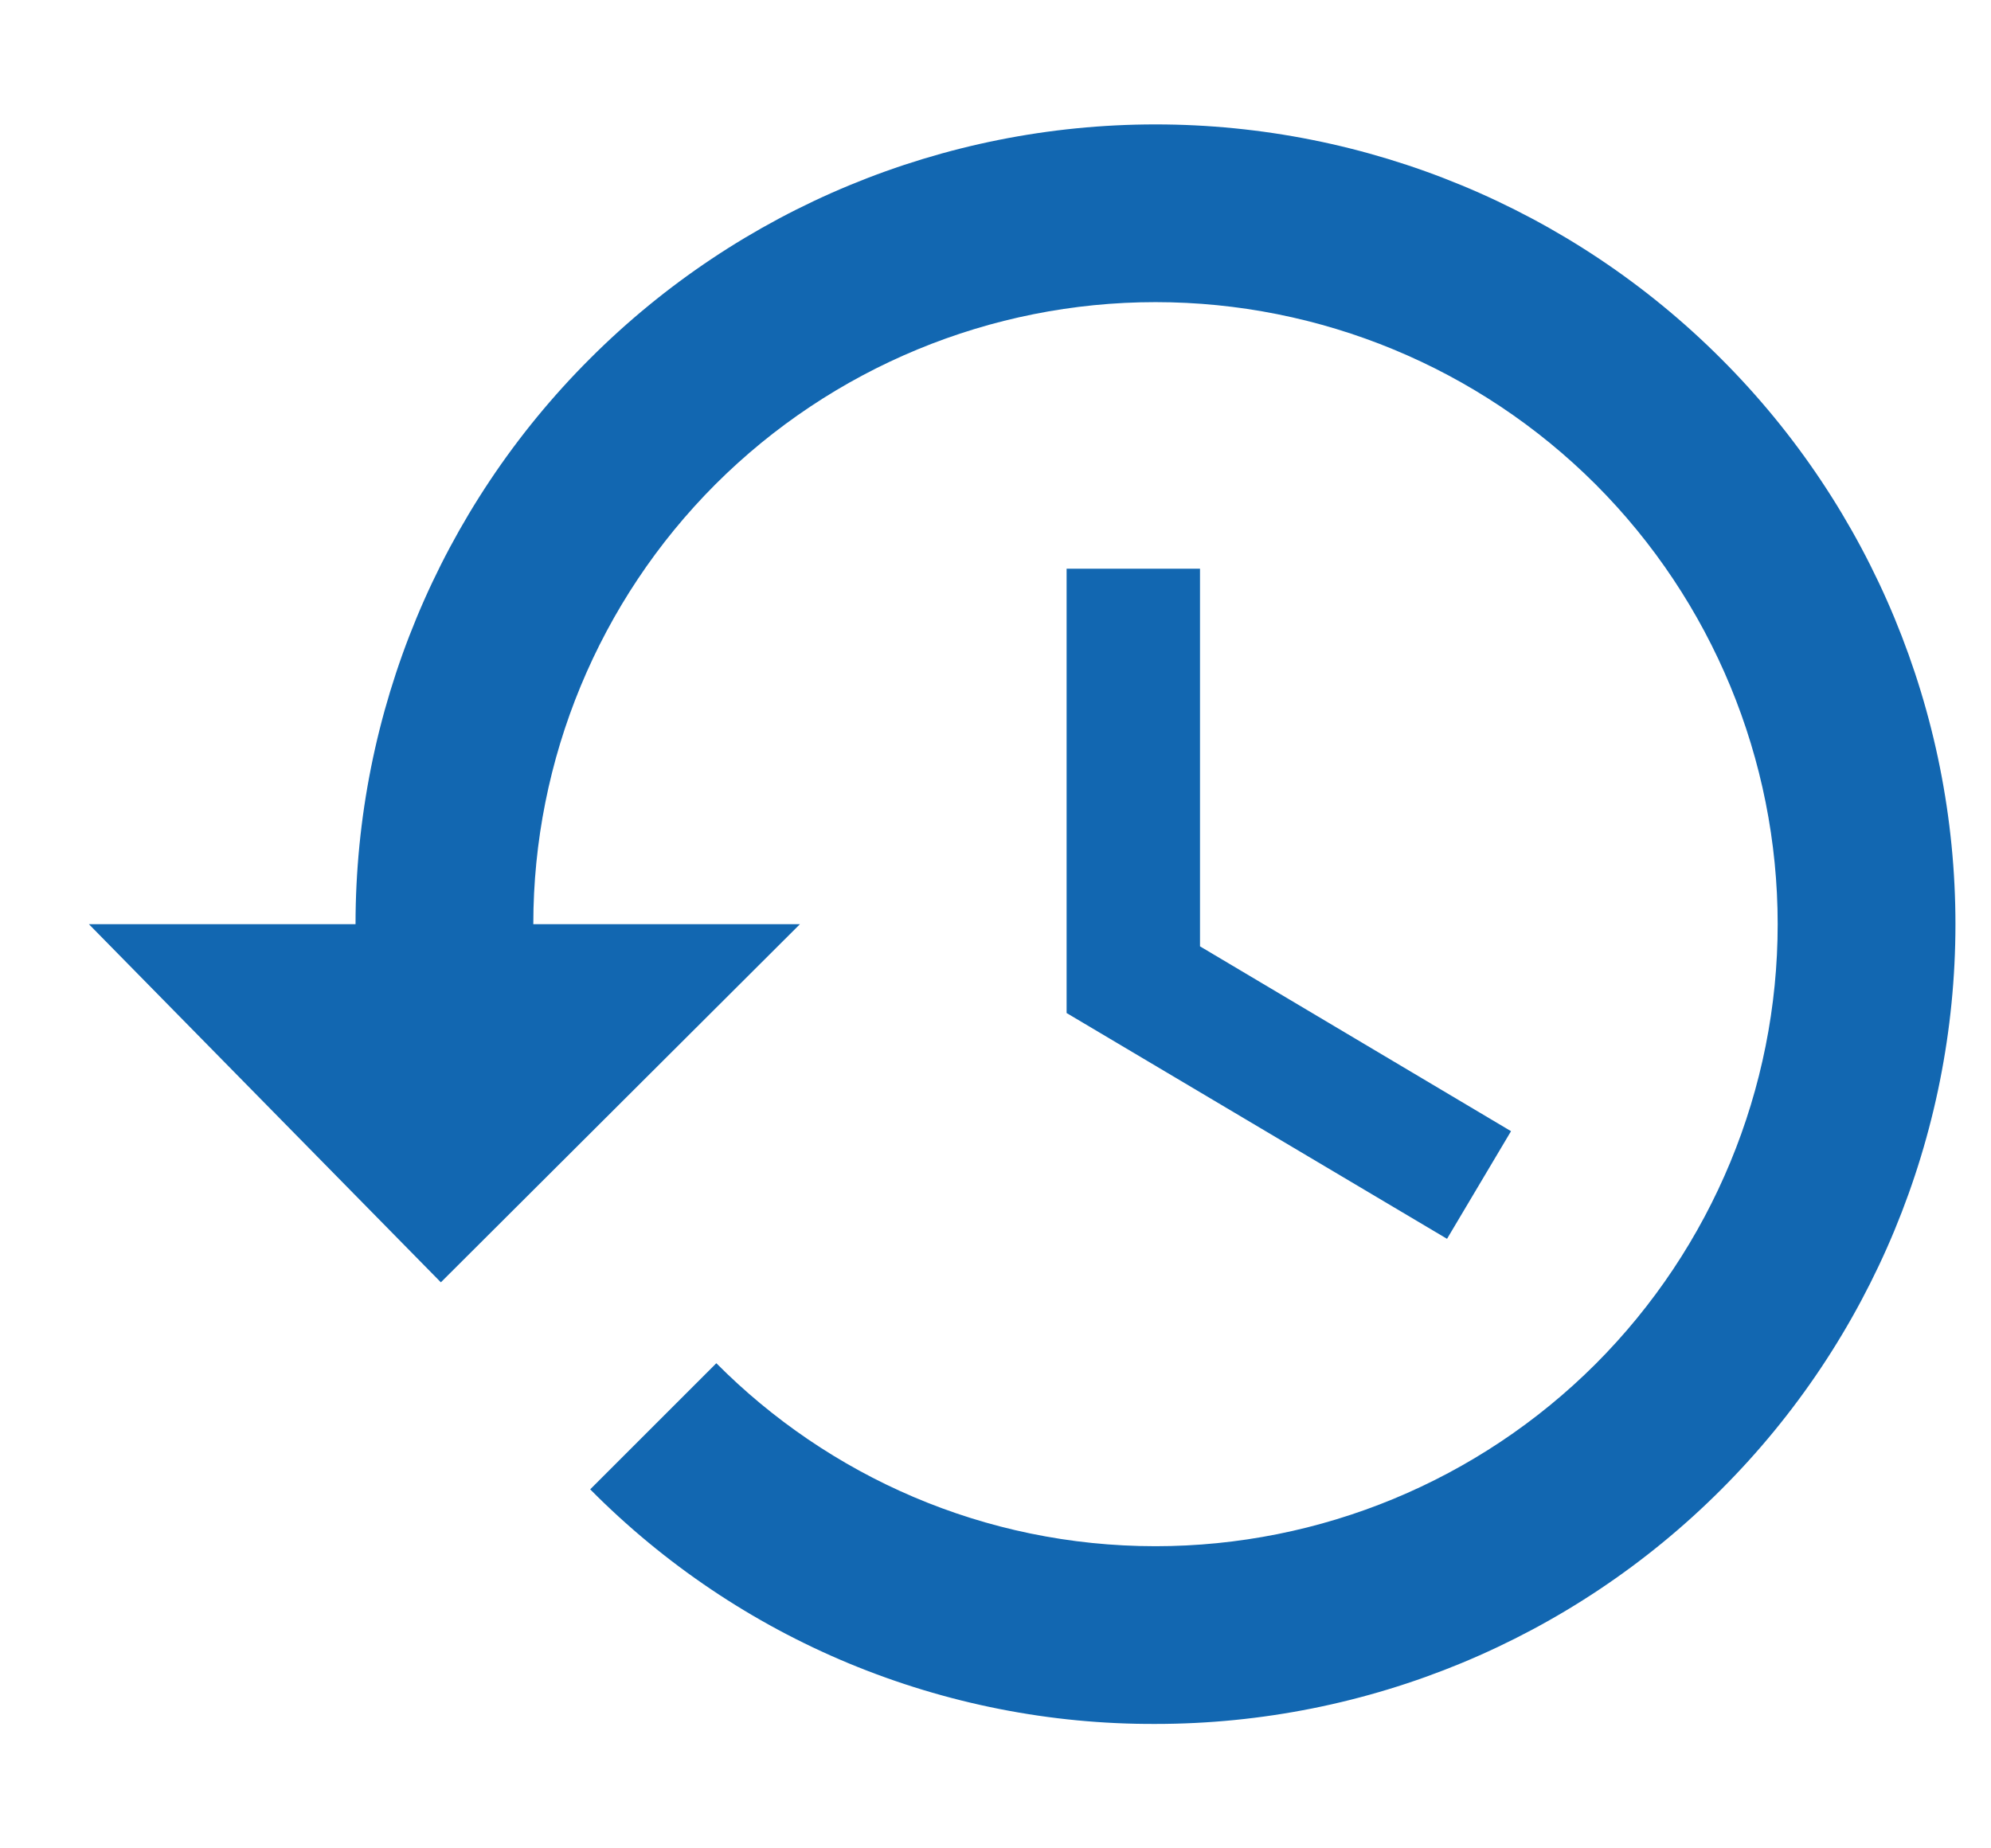 <svg width="14" height="13" viewBox="0 0 14 13" fill="none" xmlns="http://www.w3.org/2000/svg">
<path d="M8.438 4H7.5V7.125L10.175 8.713L10.625 7.956L8.438 6.656V4ZM8.125 0.875C6.633 0.875 5.202 1.468 4.148 2.523C3.093 3.577 2.5 5.008 2.5 6.5H0.625L3.1 9.019L5.625 6.5H3.75C3.75 5.34 4.211 4.227 5.031 3.406C5.852 2.586 6.965 2.125 8.125 2.125C9.285 2.125 10.398 2.586 11.219 3.406C12.039 4.227 12.5 5.34 12.5 6.5C12.5 7.66 12.039 8.773 11.219 9.594C10.398 10.414 9.285 10.875 8.125 10.875C6.919 10.875 5.825 10.381 5.037 9.588L4.15 10.475C4.67 11 5.289 11.417 5.971 11.7C6.654 11.983 7.386 12.128 8.125 12.125C9.617 12.125 11.048 11.532 12.102 10.477C13.157 9.423 13.75 7.992 13.75 6.5C13.75 5.008 13.157 3.577 12.102 2.523C11.048 1.468 9.617 0.875 8.125 0.875Z" fill="#1267B1"/>
</svg>
